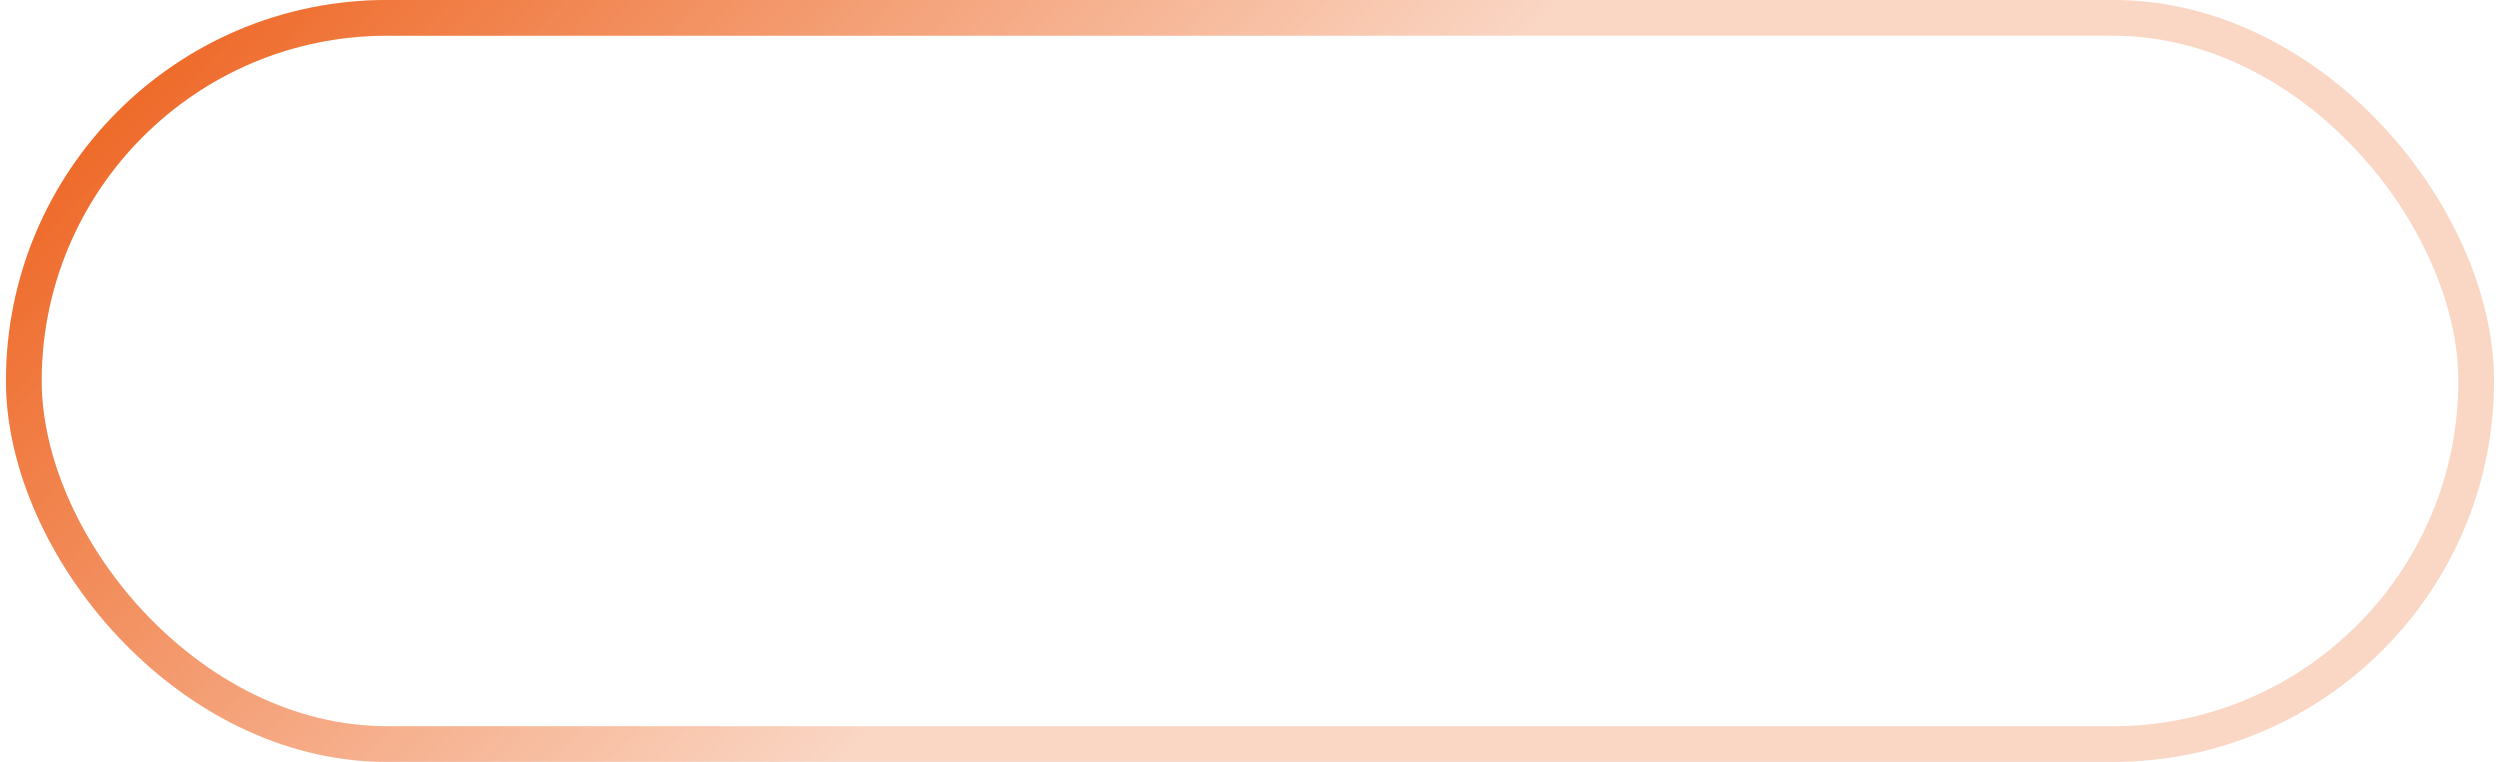 <svg width="210" height="64" preserveAspectRatio="none" viewBox="0 0 210 64" fill="none" xmlns="http://www.w3.org/2000/svg">
<rect x="2" y="1.5" width="206" height="61" rx="30.5" stroke="#ED5C15" stroke-opacity="0.25" stroke-width="3"/>
<rect x="2" y="1.5" width="206" height="61" rx="30.5" stroke="url(#paint0_linear_2042_3297)" stroke-width="3"/>
<defs>
<linearGradient id="paint0_linear_2042_3297" x1="3.312" y1="1.65602e-06" x2="70.591" y2="63.717" gradientUnits="userSpaceOnUse">
<stop stop-color="#ED5C15"/>
<stop offset="1" stop-color="#ED5C15" stop-opacity="0"/>
</linearGradient>
</defs>
</svg>
